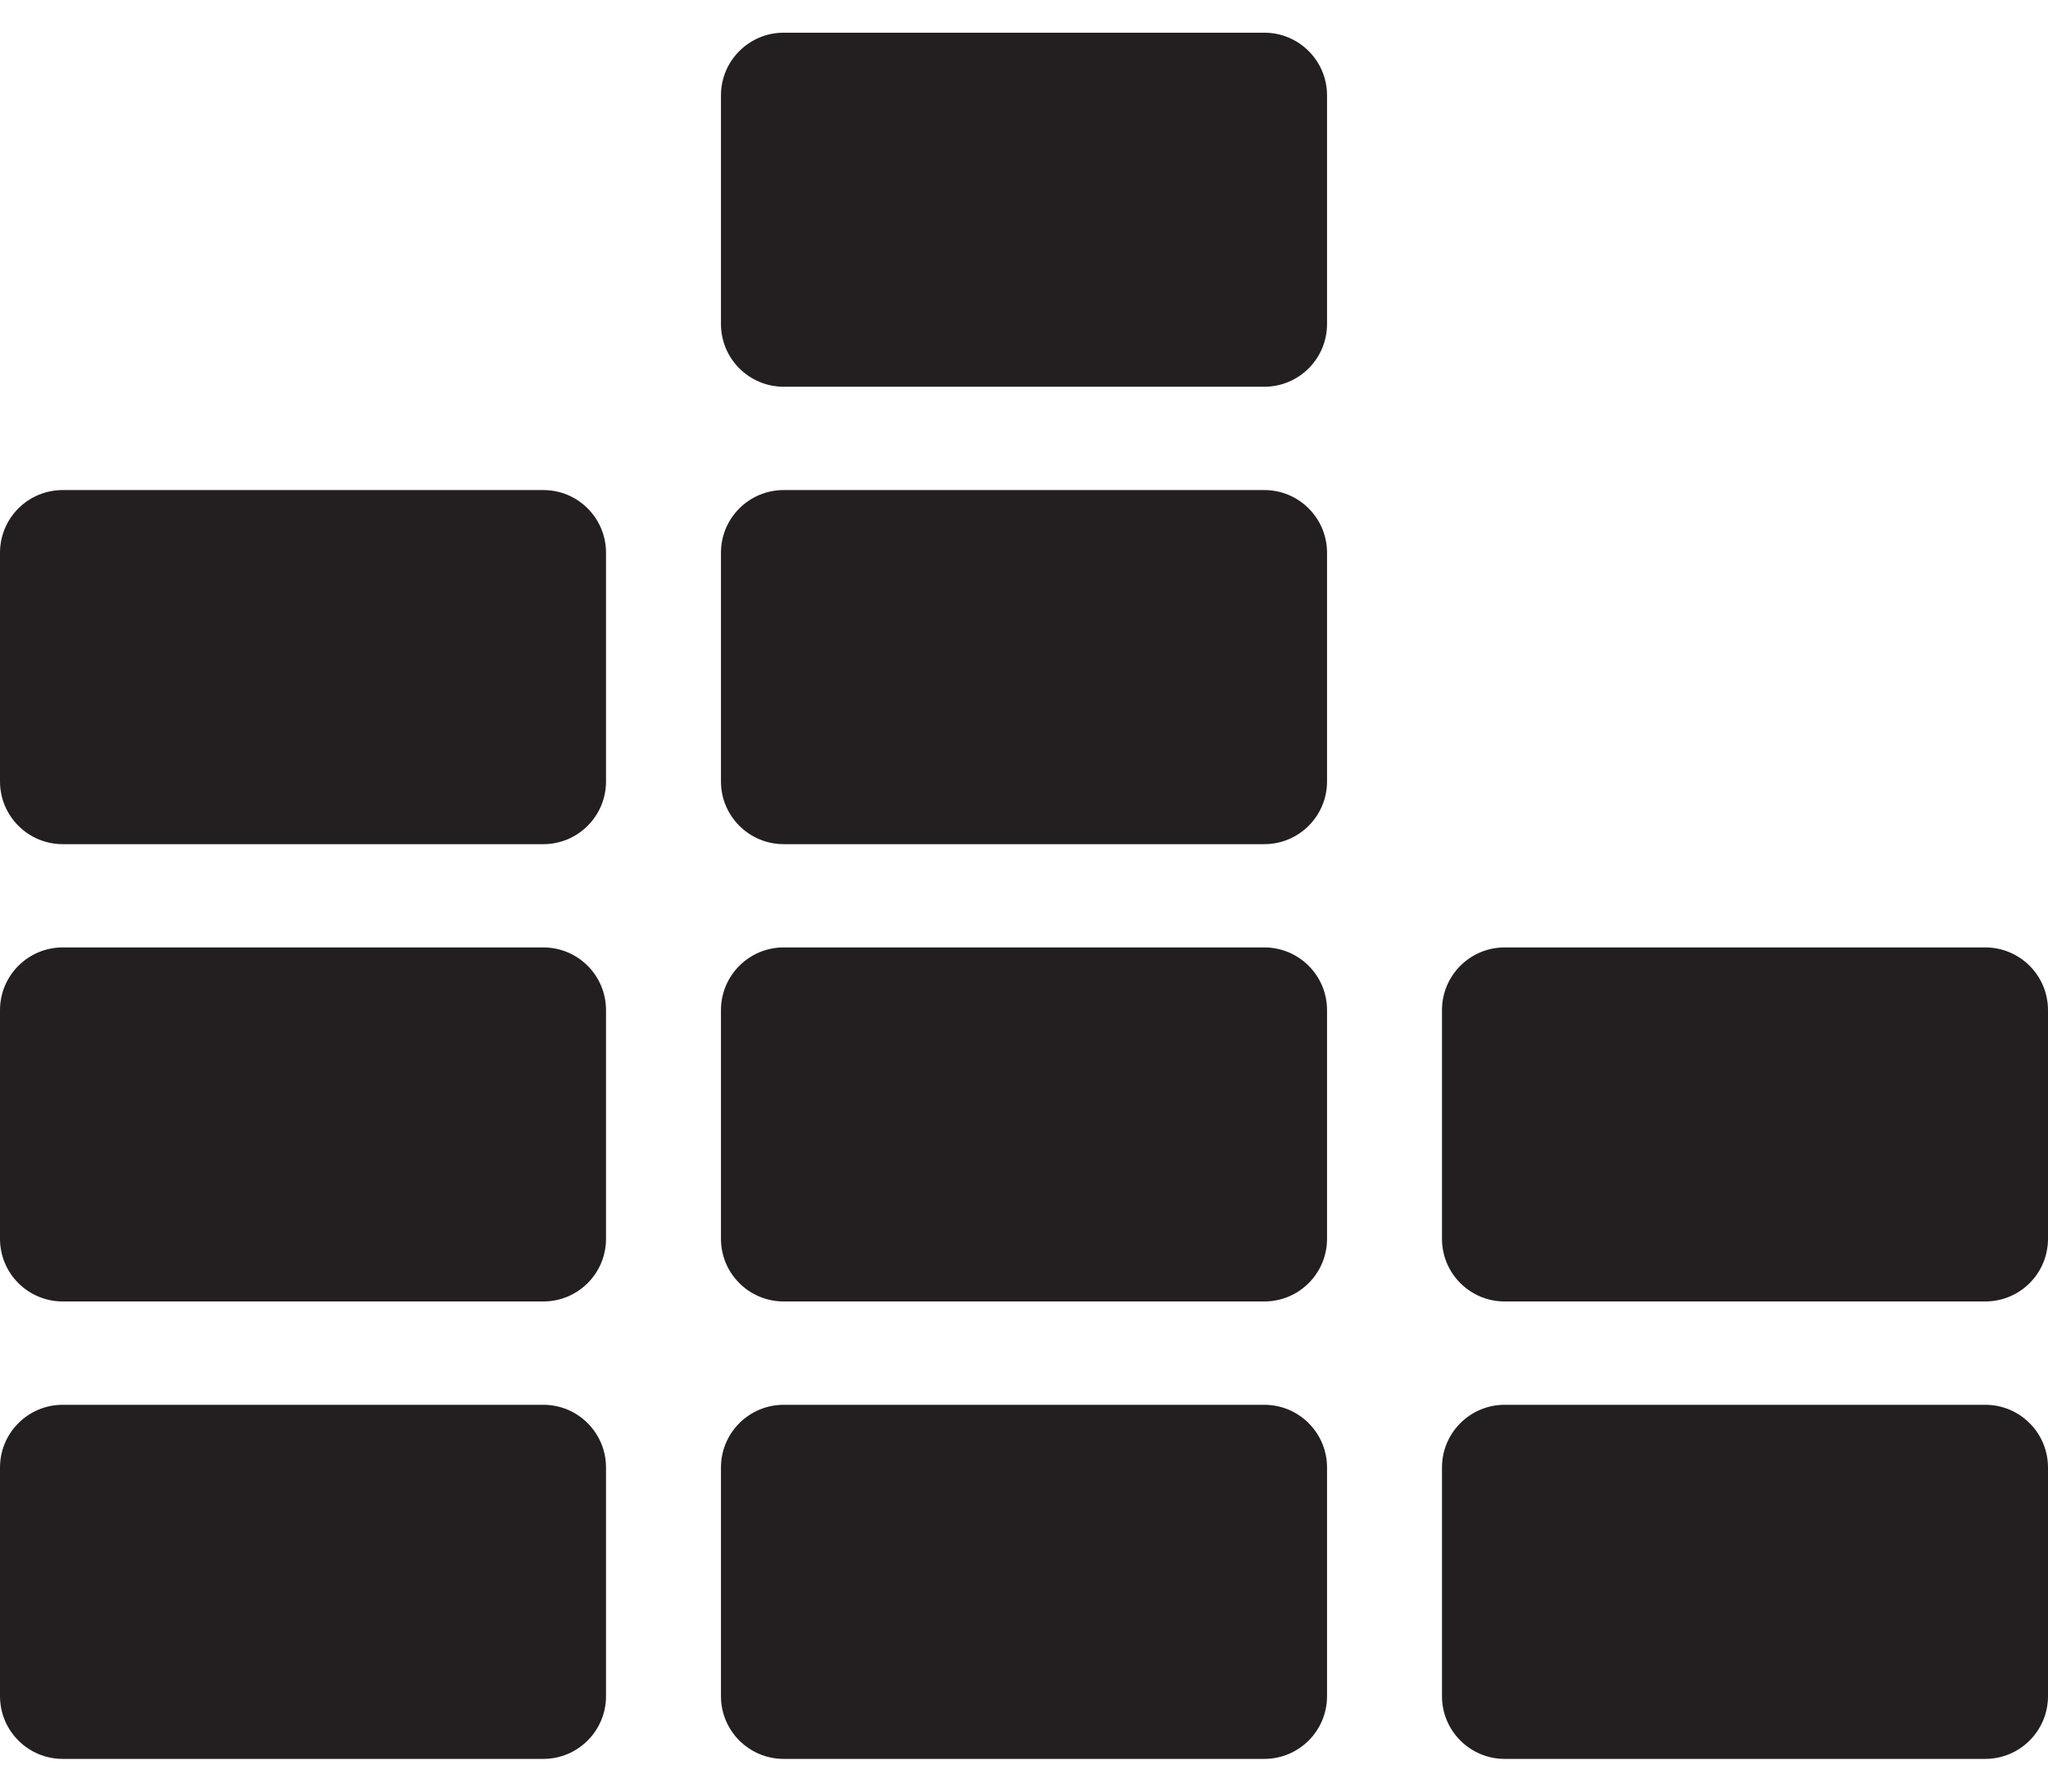 <svg width="32" height="28" viewBox="0 0 32 28" fill="none" xmlns="http://www.w3.org/2000/svg">
<path d="M8.49 21.955H0.98C0.439 21.955 0 22.394 0 22.935V26.509C0 27.05 0.439 27.489 0.98 27.489H8.49C9.03 27.489 9.469 27.05 9.469 26.509V22.935C9.469 22.394 9.031 21.955 8.49 21.955ZM8.49 14.807H0.98C0.439 14.807 0 15.246 0 15.787V19.361C0 19.902 0.439 20.34 0.98 20.34H8.49C9.03 20.34 9.469 19.902 9.469 19.361V15.787C9.469 15.246 9.031 14.807 8.49 14.807ZM8.49 7.659H0.98C0.439 7.659 0 8.097 0 8.639V12.213C0 12.754 0.439 13.193 0.98 13.193H8.49C9.03 13.193 9.469 12.754 9.469 12.213V8.639C9.469 8.097 9.031 7.659 8.49 7.659ZM19.755 21.955H12.245C11.704 21.955 11.265 22.394 11.265 22.935V26.509C11.265 27.05 11.704 27.489 12.245 27.489H19.755C20.296 27.489 20.735 27.05 20.735 26.509V22.935C20.735 22.394 20.296 21.955 19.755 21.955ZM19.755 14.807H12.245C11.704 14.807 11.265 15.246 11.265 15.787V19.361C11.265 19.902 11.704 20.34 12.245 20.34H19.755C20.296 20.34 20.735 19.902 20.735 19.361V15.787C20.735 15.246 20.296 14.807 19.755 14.807ZM19.755 7.659H12.245C11.704 7.659 11.265 8.097 11.265 8.639V12.213C11.265 12.754 11.704 13.193 12.245 13.193H19.755C20.296 13.193 20.735 12.754 20.735 12.213V8.639C20.735 8.097 20.296 7.659 19.755 7.659ZM19.755 0.511H12.245C11.704 0.511 11.265 0.95 11.265 1.49V5.064C11.265 5.605 11.704 6.044 12.245 6.044H19.755C20.296 6.044 20.735 5.605 20.735 5.064V1.49C20.735 0.95 20.296 0.511 19.755 0.511ZM31.02 21.955H23.51C22.969 21.955 22.531 22.394 22.531 22.935V26.509C22.531 27.05 22.97 27.489 23.51 27.489H31.02C31.561 27.489 32 27.05 32 26.509V22.935C32 22.394 31.561 21.955 31.02 21.955ZM31.02 14.807H23.51C22.969 14.807 22.531 15.246 22.531 15.787V19.361C22.531 19.902 22.97 20.34 23.51 20.34H31.02C31.561 20.34 32 19.902 32 19.361V15.787C32 15.246 31.561 14.807 31.02 14.807Z" fill="#231F20"/>
</svg>
